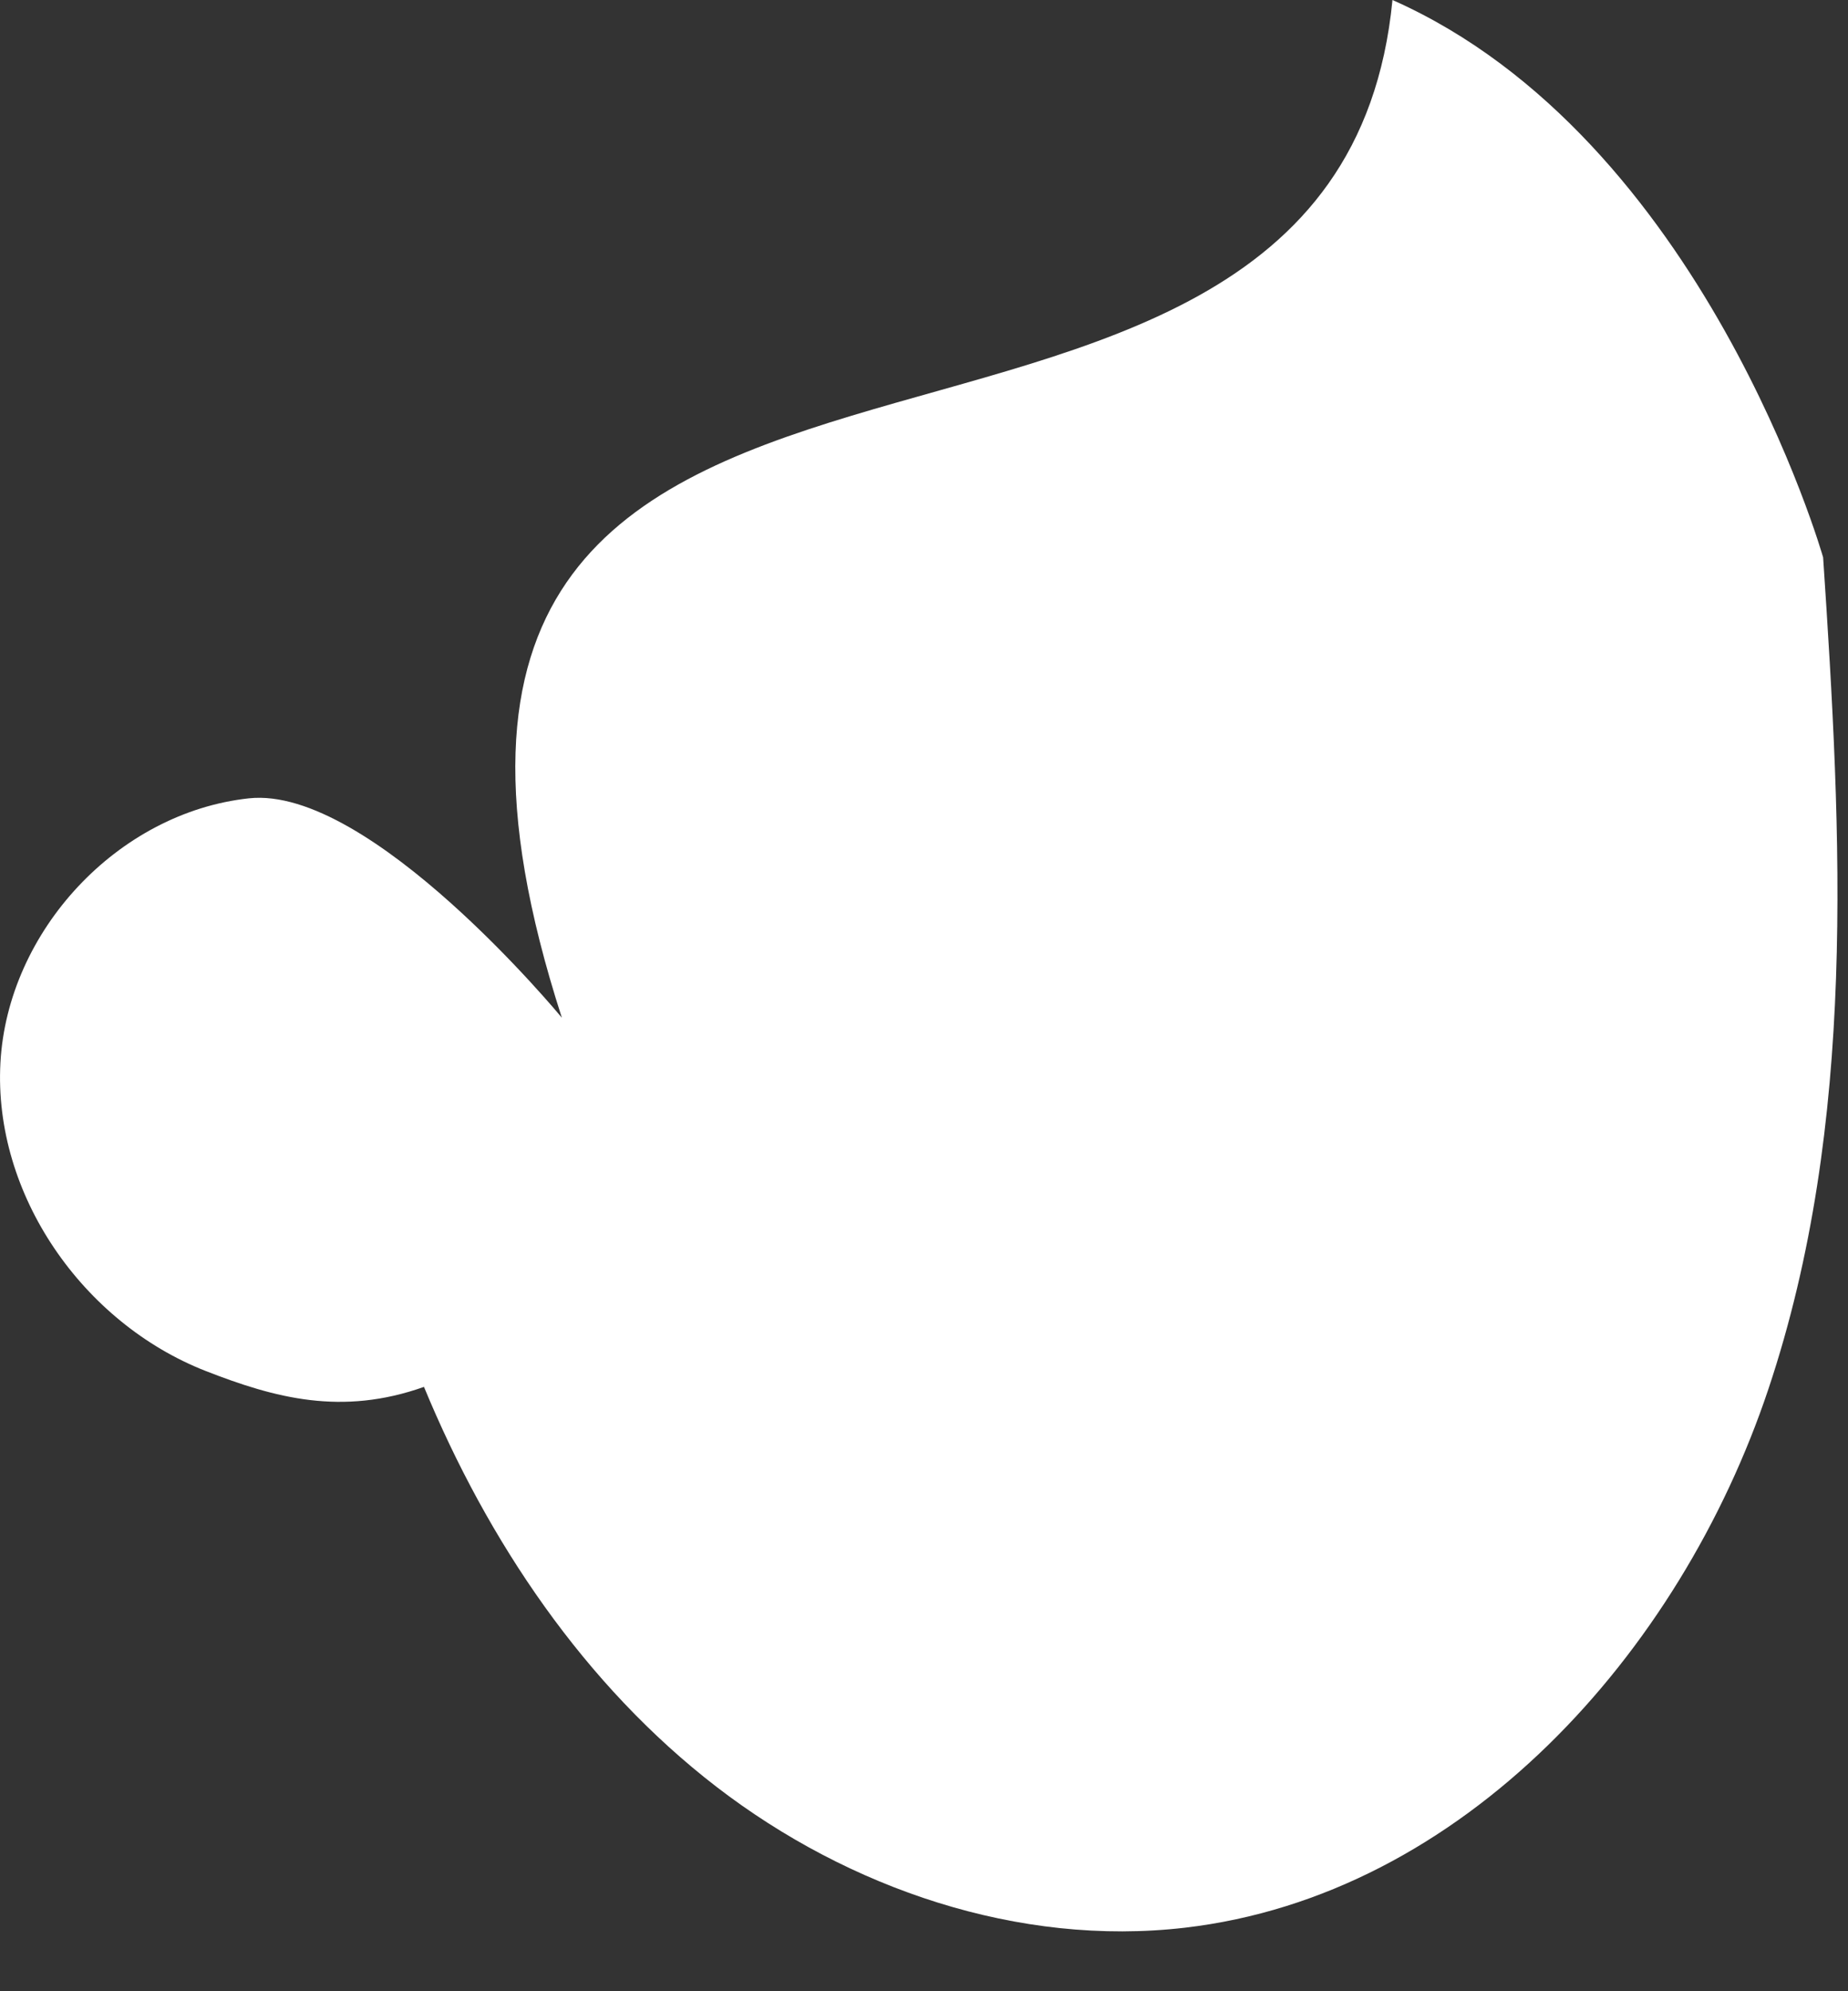 <?xml version="1.0" encoding="utf-8"?>
<svg xmlns="http://www.w3.org/2000/svg" fill="none" height="100%" overflow="visible" preserveAspectRatio="none" style="display: block;" viewBox="0 0 26 28" width="100%">
<rect x="0" y="0" width="26" height="28" fill="#333333" stroke="none"/>
<path d="M5.965 19.502C6.863 21.674 8.224 23.697 10.082 25.127C11.941 26.557 14.334 27.378 16.669 27.107C20.576 26.653 23.634 23.26 24.881 19.53C26.128 15.8 25.912 11.762 25.65 7.838C25.65 7.838 23.972 1.942 19.591 0C18.758 8.574 4.005 2.251 7.905 14.311C7.905 14.311 5.208 11.04 3.501 11.226C1.657 11.426 0.107 13.091 0.006 14.944C-0.095 16.797 1.164 18.601 2.893 19.278C3.87 19.66 4.81 19.912 5.965 19.502Z" fill="white" id="Vector"/>
</svg>
